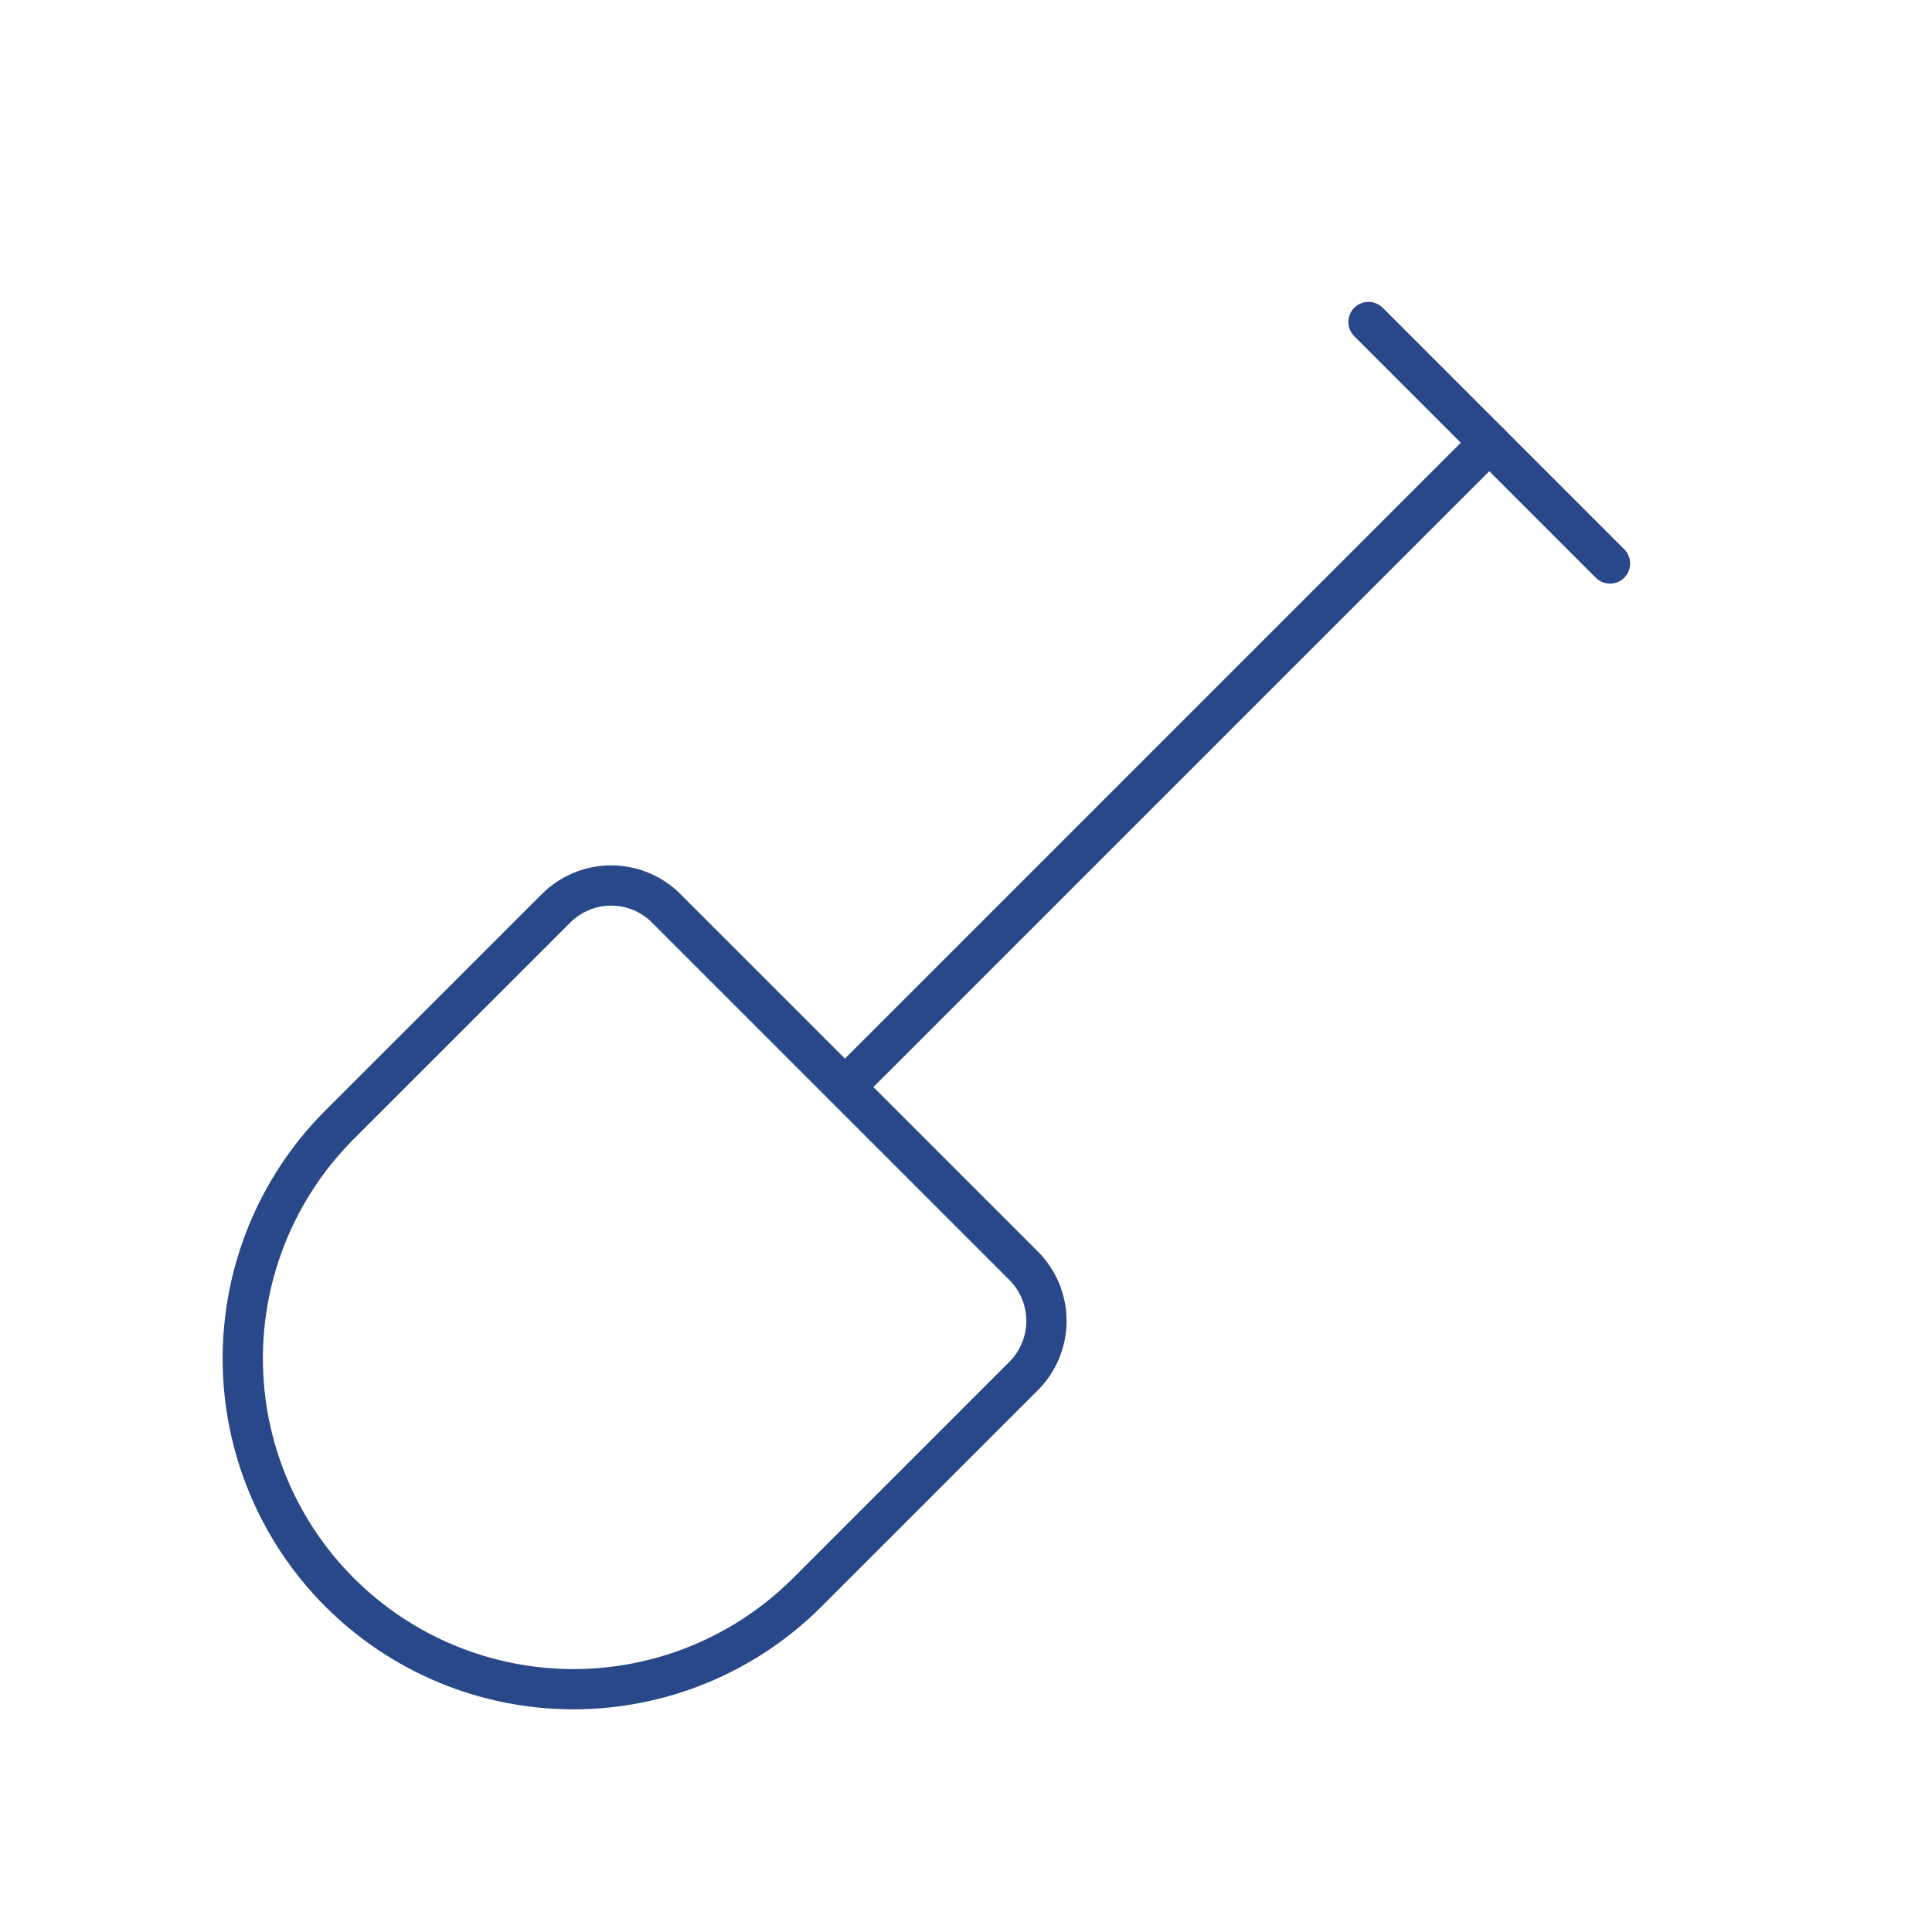 <svg width="96" height="96" viewBox="0 0 96 96" fill="none" xmlns="http://www.w3.org/2000/svg">
<g clip-path="url(#clip0_3503_5338)">
<path d="M68 16L80 28" stroke="#28488A" stroke-width="2" stroke-linecap="round" stroke-linejoin="round"/>
<path d="M74 22L42 54" stroke="#28488A" stroke-width="2" stroke-linecap="round" stroke-linejoin="round"/>
<path d="M33.104 45.136L50.864 62.896C51.224 63.255 51.509 63.682 51.703 64.152C51.898 64.622 51.998 65.126 51.998 65.634C51.998 66.142 51.898 66.646 51.703 67.116C51.509 67.586 51.224 68.012 50.864 68.372L40.048 79.188C36.96 82.241 32.79 83.948 28.448 83.936C24.105 83.923 19.945 82.192 16.874 79.122C13.804 76.051 12.074 71.89 12.063 67.548C12.051 63.206 13.758 59.035 16.812 55.948L27.628 45.136C27.988 44.776 28.415 44.49 28.885 44.295C29.355 44.1 29.859 44 30.368 44C30.877 44 31.381 44.1 31.851 44.295C32.321 44.49 32.748 44.776 33.108 45.136H33.104Z" stroke="#28488A" stroke-width="2" stroke-linecap="round" stroke-linejoin="round"/>
</g>
<defs>
<clipPath id="clip0_3503_5338">
<rect width="96" height="96" fill="white"/>
</clipPath>
</defs>
</svg>
